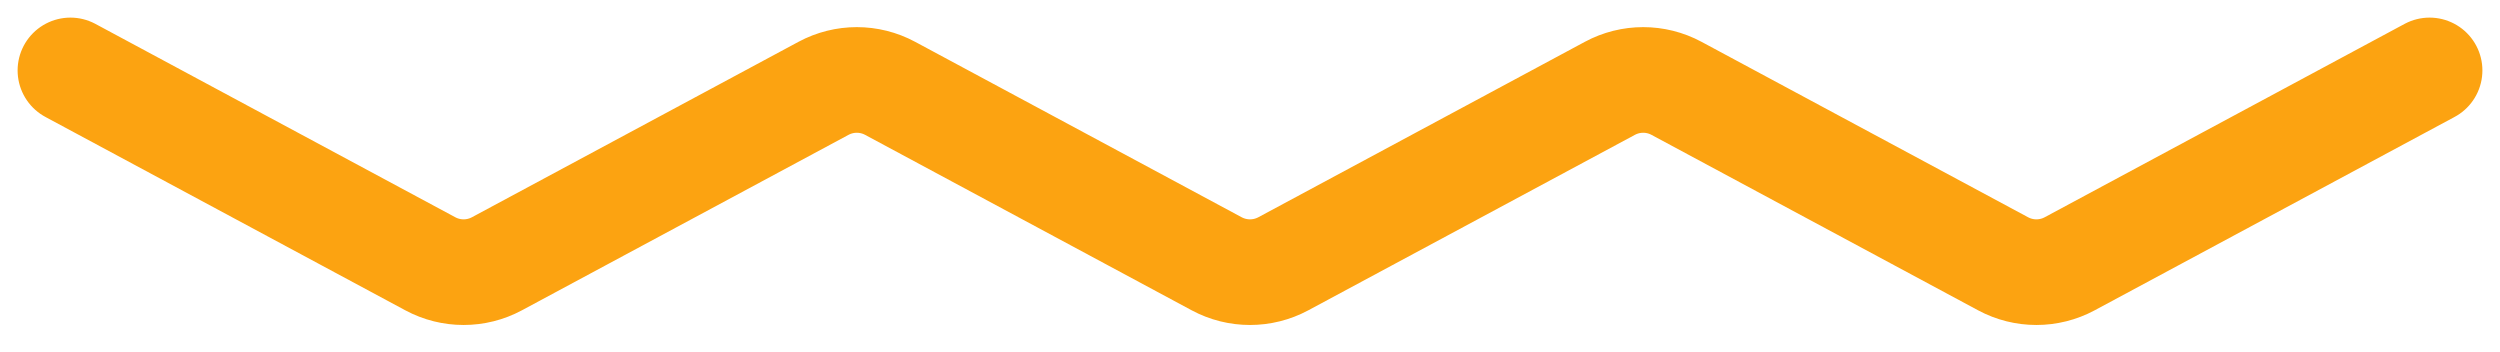 <svg width="71" height="10" viewBox="0 0 71 10" fill="none" xmlns="http://www.w3.org/2000/svg">
<path d="M2 2L12.22 7.491C12.811 7.809 13.522 7.809 14.113 7.491L23.387 2.509C23.978 2.191 24.689 2.191 25.28 2.509L34.553 7.491C35.145 7.809 35.855 7.809 36.447 7.491L45.72 2.509C46.311 2.191 47.022 2.191 47.613 2.509L56.887 7.491C57.478 7.809 58.189 7.809 58.78 7.491L69 2" stroke="#FCA311" stroke-width="3" stroke-linecap="round" stroke-linejoin="round"/>
</svg>
